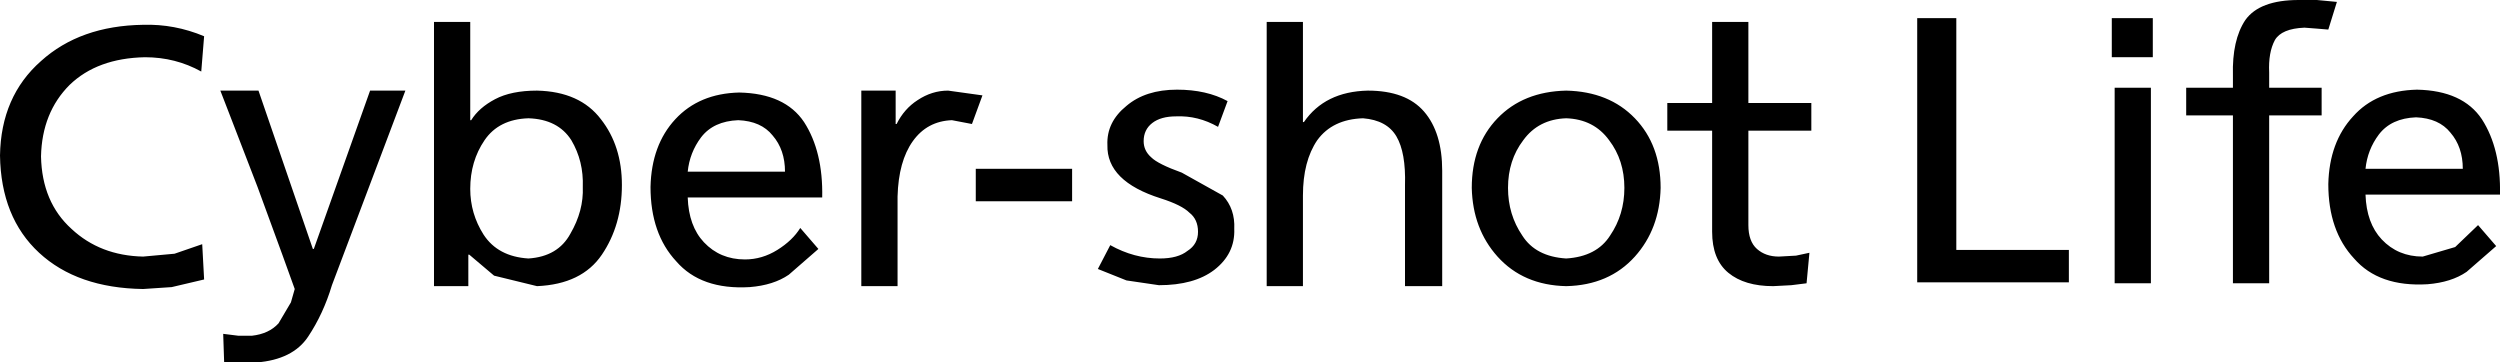 <?xml version="1.0" encoding="UTF-8" standalone="no"?>
<svg xmlns:xlink="http://www.w3.org/1999/xlink" height="19.0px" width="131.05px" xmlns="http://www.w3.org/2000/svg">
  <g transform="matrix(1.0, 0.0, 0.0, 1.0, -20.0, -54.0)">
    <path d="M44.7 60.3 Q45.1 59.65 45.95 59.2 46.8 58.75 48.15 58.75 50.4 58.8 51.5 60.25 52.6 61.65 52.6 63.7 52.6 65.8 51.55 67.35 50.5 68.9 48.15 69.0 L45.9 68.45 44.6 67.35 44.55 67.35 44.55 69.0 42.75 69.0 42.75 55.15 44.65 55.15 44.65 60.3 44.7 60.3 M49.95 61.35 Q49.25 60.25 47.7 60.2 46.15 60.25 45.4 61.35 44.65 62.45 44.65 63.9 44.65 65.2 45.35 66.3 46.1 67.45 47.7 67.55 49.25 67.45 49.9 66.25 50.6 65.05 50.55 63.8 50.6 62.45 49.95 61.35 M60.5 61.1 Q59.9 60.35 58.7 60.3 57.4 60.35 56.75 61.2 56.15 62.0 56.05 63.0 L61.15 63.0 Q61.15 61.85 60.5 61.1 M55.4 60.25 Q56.65 58.9 58.75 58.85 61.15 58.9 62.15 60.4 63.15 61.95 63.1 64.35 L56.05 64.35 Q56.1 65.85 56.9 66.7 57.75 67.6 59.05 67.6 59.95 67.6 60.75 67.1 61.55 66.6 61.95 65.95 L62.9 67.05 61.35 68.4 Q60.55 68.95 59.3 69.05 56.75 69.2 55.45 67.7 54.1 66.25 54.1 63.8 54.15 61.6 55.4 60.25 M69.9 60.3 Q68.6 60.35 67.85 61.4 67.1 62.45 67.05 64.3 L67.05 69.0 65.15 69.0 65.15 58.75 66.95 58.75 66.95 60.5 67.0 60.5 Q67.4 59.7 68.1 59.25 68.85 58.75 69.7 58.75 L71.5 59.0 70.95 60.5 69.9 60.3 M32.15 60.3 L31.55 58.75 33.55 58.75 36.4 67.05 36.45 67.05 39.4 58.75 41.25 58.75 37.4 68.95 Q36.95 70.45 36.15 71.65 35.35 72.85 33.45 73.0 L32.35 73.0 31.75 73.0 31.7 71.5 32.5 71.6 33.2 71.6 Q34.1 71.5 34.6 70.95 L35.25 69.85 35.45 69.15 34.8 67.35 33.5 63.8 32.15 60.3 M27.5 55.3 Q29.15 55.25 30.7 55.9 L30.55 57.75 Q29.2 57.0 27.6 57.0 25.1 57.05 23.65 58.45 22.2 59.9 22.15 62.2 22.2 64.6 23.75 66.0 25.25 67.4 27.5 67.45 L29.15 67.3 30.6 66.8 30.7 68.65 29.0 69.05 27.5 69.15 Q24.05 69.1 22.05 67.25 20.05 65.4 20.0 62.15 20.05 59.05 22.15 57.2 24.2 55.35 27.5 55.3 M120.5 54.95 L122.55 54.95 122.55 67.1 128.45 67.1 128.45 68.8 120.5 68.8 120.5 54.95 M130.7 57.0 L130.7 54.95 132.85 54.95 132.85 57.0 130.7 57.0 M130.85 58.6 L132.75 58.6 132.75 68.85 130.85 68.85 130.85 58.6 M141.45 54.0 L142.5 54.1 142.05 55.55 141.45 55.5 140.8 55.45 Q139.6 55.5 139.25 56.1 138.9 56.75 138.95 57.8 L138.95 58.6 141.7 58.6 141.7 60.05 138.95 60.05 138.95 68.85 137.05 68.85 137.05 60.05 134.6 60.05 134.6 58.6 137.05 58.6 137.05 57.95 Q137.0 56.1 137.7 55.05 138.45 54.0 140.5 54.0 L141.45 54.0 M146.7 58.7 Q149.1 58.75 150.1 60.25 151.1 61.8 151.05 64.2 L144.0 64.2 Q144.05 65.7 144.85 66.55 145.7 67.45 147.0 67.45 L148.7 66.95 149.9 65.8 150.85 66.9 149.3 68.25 Q148.5 68.8 147.25 68.9 144.7 69.05 143.4 67.55 142.05 66.1 142.05 63.65 142.1 61.45 143.35 60.1 144.55 58.75 146.7 58.7 M148.45 60.95 Q147.85 60.2 146.65 60.15 145.35 60.2 144.7 61.05 144.1 61.85 144.0 62.85 L149.1 62.85 Q149.1 61.7 148.45 60.95 M76.2 62.85 L76.2 64.55 71.15 64.55 71.15 62.85 76.2 62.85 M84.35 59.3 L83.85 60.65 Q82.8 60.05 81.65 60.1 80.85 60.1 80.4 60.45 79.95 60.8 79.95 61.4 79.95 61.9 80.35 62.25 80.7 62.6 81.95 63.05 L84.1 64.25 Q84.75 64.95 84.7 66.0 84.75 67.3 83.65 68.15 82.6 68.95 80.75 68.95 L79.05 68.7 77.55 68.1 78.2 66.85 Q79.45 67.55 80.8 67.55 81.75 67.55 82.25 67.15 82.8 66.8 82.8 66.15 82.8 65.5 82.35 65.15 81.95 64.75 80.85 64.4 78.0 63.5 78.05 61.6 78.0 60.4 79.05 59.55 80.05 58.7 81.7 58.7 83.25 58.7 84.35 59.3 M95.6 62.95 L95.6 69.0 93.65 69.0 93.65 63.7 Q93.7 62.0 93.2 61.15 92.7 60.3 91.45 60.2 89.85 60.25 89.05 61.35 88.3 62.45 88.3 64.25 L88.3 69.0 86.4 69.0 86.4 55.15 88.3 55.15 88.3 60.4 88.35 60.4 Q89.45 58.8 91.7 58.75 93.7 58.75 94.65 59.85 95.6 60.95 95.6 62.95 M102.1 60.2 Q100.65 60.25 99.85 61.35 99.05 62.4 99.05 63.85 99.05 65.25 99.8 66.35 100.5 67.45 102.1 67.55 103.7 67.45 104.4 66.35 105.15 65.25 105.15 63.85 105.15 62.4 104.35 61.35 103.55 60.25 102.1 60.2 M98.5 60.2 Q99.85 58.8 102.1 58.75 104.35 58.8 105.7 60.2 107.05 61.6 107.05 63.85 107.0 66.0 105.7 67.45 104.35 68.95 102.1 69.0 99.85 68.95 98.5 67.45 97.2 66.0 97.15 63.85 97.15 61.6 98.5 60.2 M107.4 59.4 L109.75 59.4 109.75 55.15 111.65 55.15 111.65 59.4 114.95 59.4 114.95 60.85 111.65 60.85 111.65 65.8 Q111.65 66.65 112.1 67.05 112.55 67.45 113.25 67.45 L114.15 67.4 114.85 67.25 114.7 68.85 113.9 68.95 112.95 69.0 Q111.45 69.0 110.6 68.3 109.75 67.6 109.75 66.15 L109.75 60.85 107.4 60.85 107.4 59.4" fill="#000000" fill-rule="evenodd" stroke="none"/>
  </g>
</svg>
